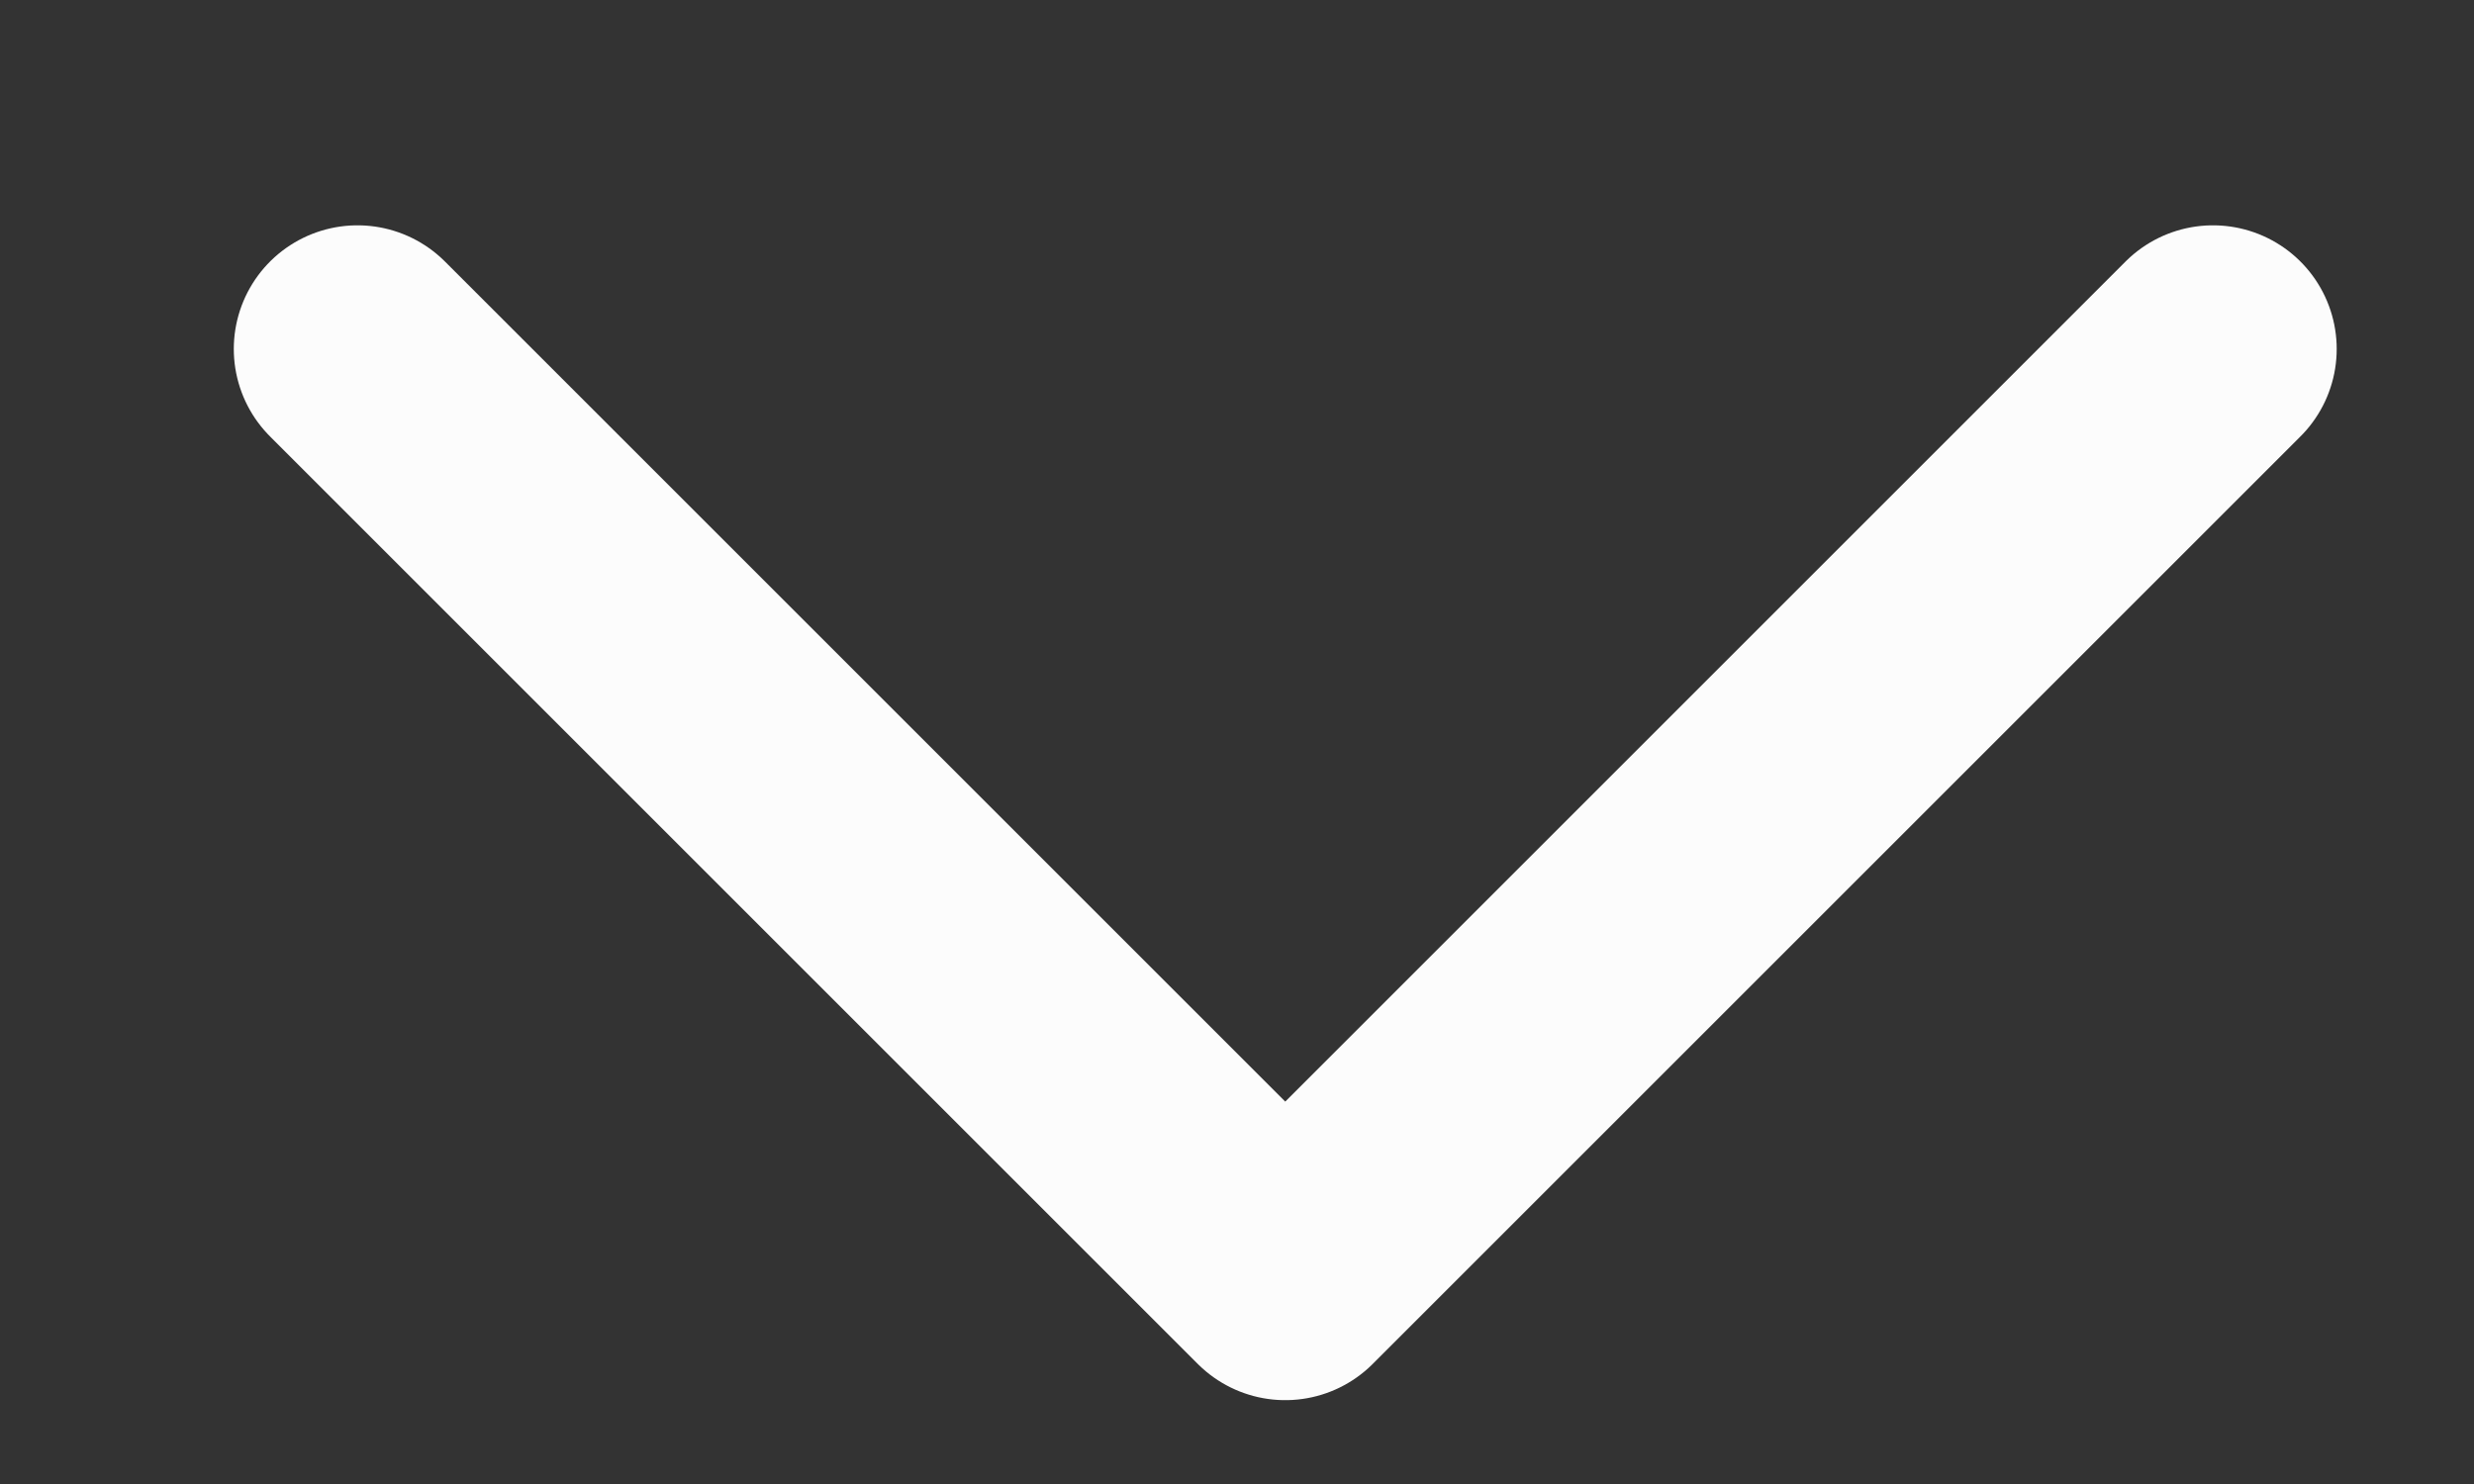 <svg width="10" height="6" viewBox="0 0 10 6" fill="none" xmlns="http://www.w3.org/2000/svg">
<rect x="0" y="0" width="10" height="6" fill="#333333" stroke="none"/>
<path d="M1.445 1.411L5.195 5.161L8.945 1.411" stroke="#FCFCFC" stroke-linecap="round" stroke-linejoin="round"/>
</svg>
